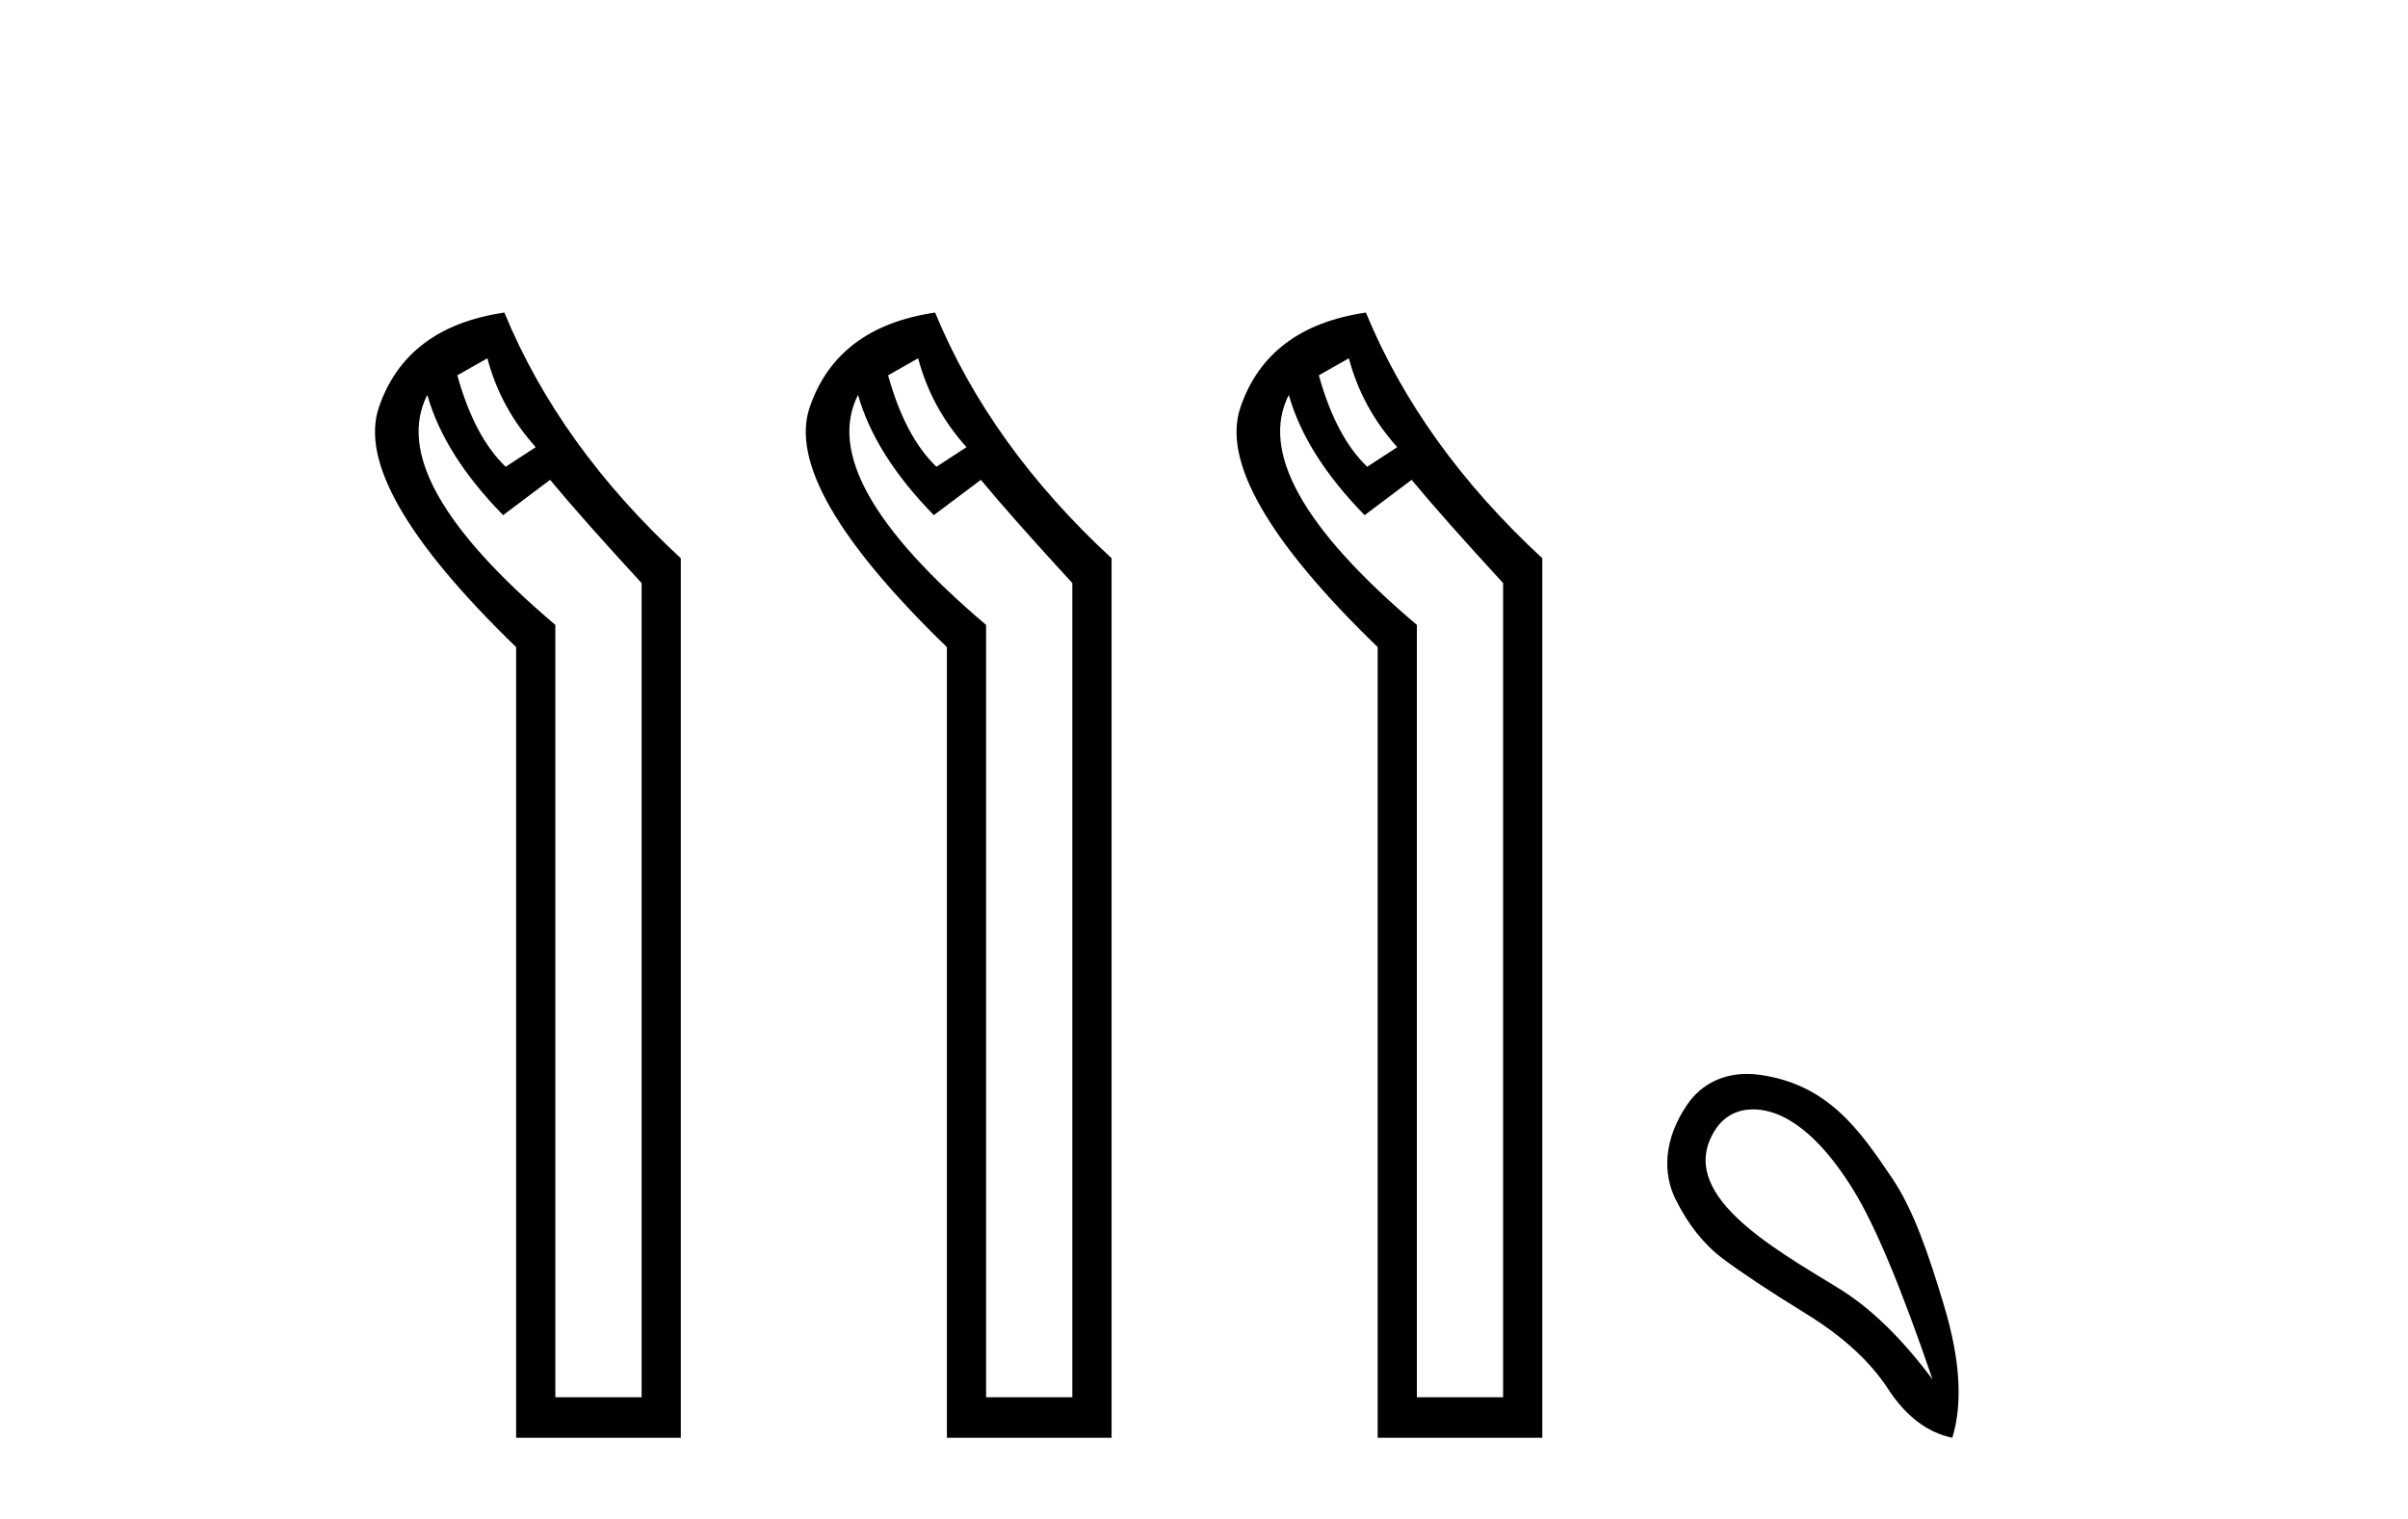 <?xml version='1.0' encoding='UTF-8' standalone='yes'?><svg xmlns='http://www.w3.org/2000/svg' xmlns:xlink='http://www.w3.org/1999/xlink' width='65.0' height='41.0' ><path d='M 13.156 9.671 Q 13.509 11.012 14.461 12.07 L 13.65 12.599 Q 12.803 11.788 12.345 10.13 L 13.156 9.671 ZM 11.534 10.659 Q 11.992 12.282 13.58 13.905 L 14.849 12.952 Q 15.696 13.975 17.319 15.739 L 17.319 37.716 L 14.991 37.716 L 14.991 16.868 Q 10.369 12.952 11.534 10.659 ZM 13.615 8.437 Q 10.969 8.825 10.228 10.994 Q 9.488 13.164 13.932 17.467 L 13.932 38.809 L 18.377 38.809 L 18.377 15.069 Q 15.096 12.035 13.615 8.437 Z' style='fill:#000000;stroke:none' /><path d='M 24.784 9.671 Q 25.137 11.012 26.089 12.07 L 25.278 12.599 Q 24.431 11.788 23.973 10.13 L 24.784 9.671 ZM 23.161 10.659 Q 23.62 12.282 25.207 13.905 L 26.477 12.952 Q 27.324 13.975 28.946 15.739 L 28.946 37.716 L 26.618 37.716 L 26.618 16.868 Q 21.997 12.952 23.161 10.659 ZM 25.242 8.437 Q 22.597 8.825 21.856 10.994 Q 21.115 13.164 25.56 17.467 L 25.56 38.809 L 30.005 38.809 L 30.005 15.069 Q 26.724 12.035 25.242 8.437 Z' style='fill:#000000;stroke:none' /><path d='M 36.411 9.671 Q 36.764 11.012 37.717 12.07 L 36.905 12.599 Q 36.059 11.788 35.6 10.13 L 36.411 9.671 ZM 34.789 10.659 Q 35.247 12.282 36.835 13.905 L 38.105 12.952 Q 38.951 13.975 40.574 15.739 L 40.574 37.716 L 38.246 37.716 L 38.246 16.868 Q 33.625 12.952 34.789 10.659 ZM 36.87 8.437 Q 34.224 8.825 33.484 10.994 Q 32.743 13.164 37.188 17.467 L 37.188 38.809 L 41.632 38.809 L 41.632 15.069 Q 38.352 12.035 36.87 8.437 Z' style='fill:#000000;stroke:none' /><path d='M 47.322 29.945 C 47.628 29.945 47.942 30.04 48.215 30.188 C 48.837 30.526 49.442 31.171 50.03 32.123 C 50.617 33.075 51.329 34.779 52.165 37.234 C 51.329 36.113 50.479 35.29 49.616 34.765 C 47.824 33.667 45.215 32.214 46.293 30.508 C 46.549 30.103 46.928 29.945 47.322 29.945 ZM 47.159 28.988 C 46.541 28.988 45.944 29.232 45.545 29.814 C 44.898 30.76 44.887 31.678 45.225 32.363 C 45.563 33.048 45.986 33.582 46.493 33.965 C 47 34.347 47.752 34.846 48.748 35.459 C 49.745 36.073 50.483 36.75 50.964 37.488 C 51.444 38.227 52.023 38.667 52.699 38.809 C 52.984 37.884 52.912 36.705 52.485 35.273 C 52.058 33.84 51.647 32.653 51.084 31.816 C 50.189 30.485 49.338 29.272 47.507 29.013 C 47.391 28.997 47.275 28.988 47.159 28.988 Z' style='fill:#000000;stroke:none' /></svg>
